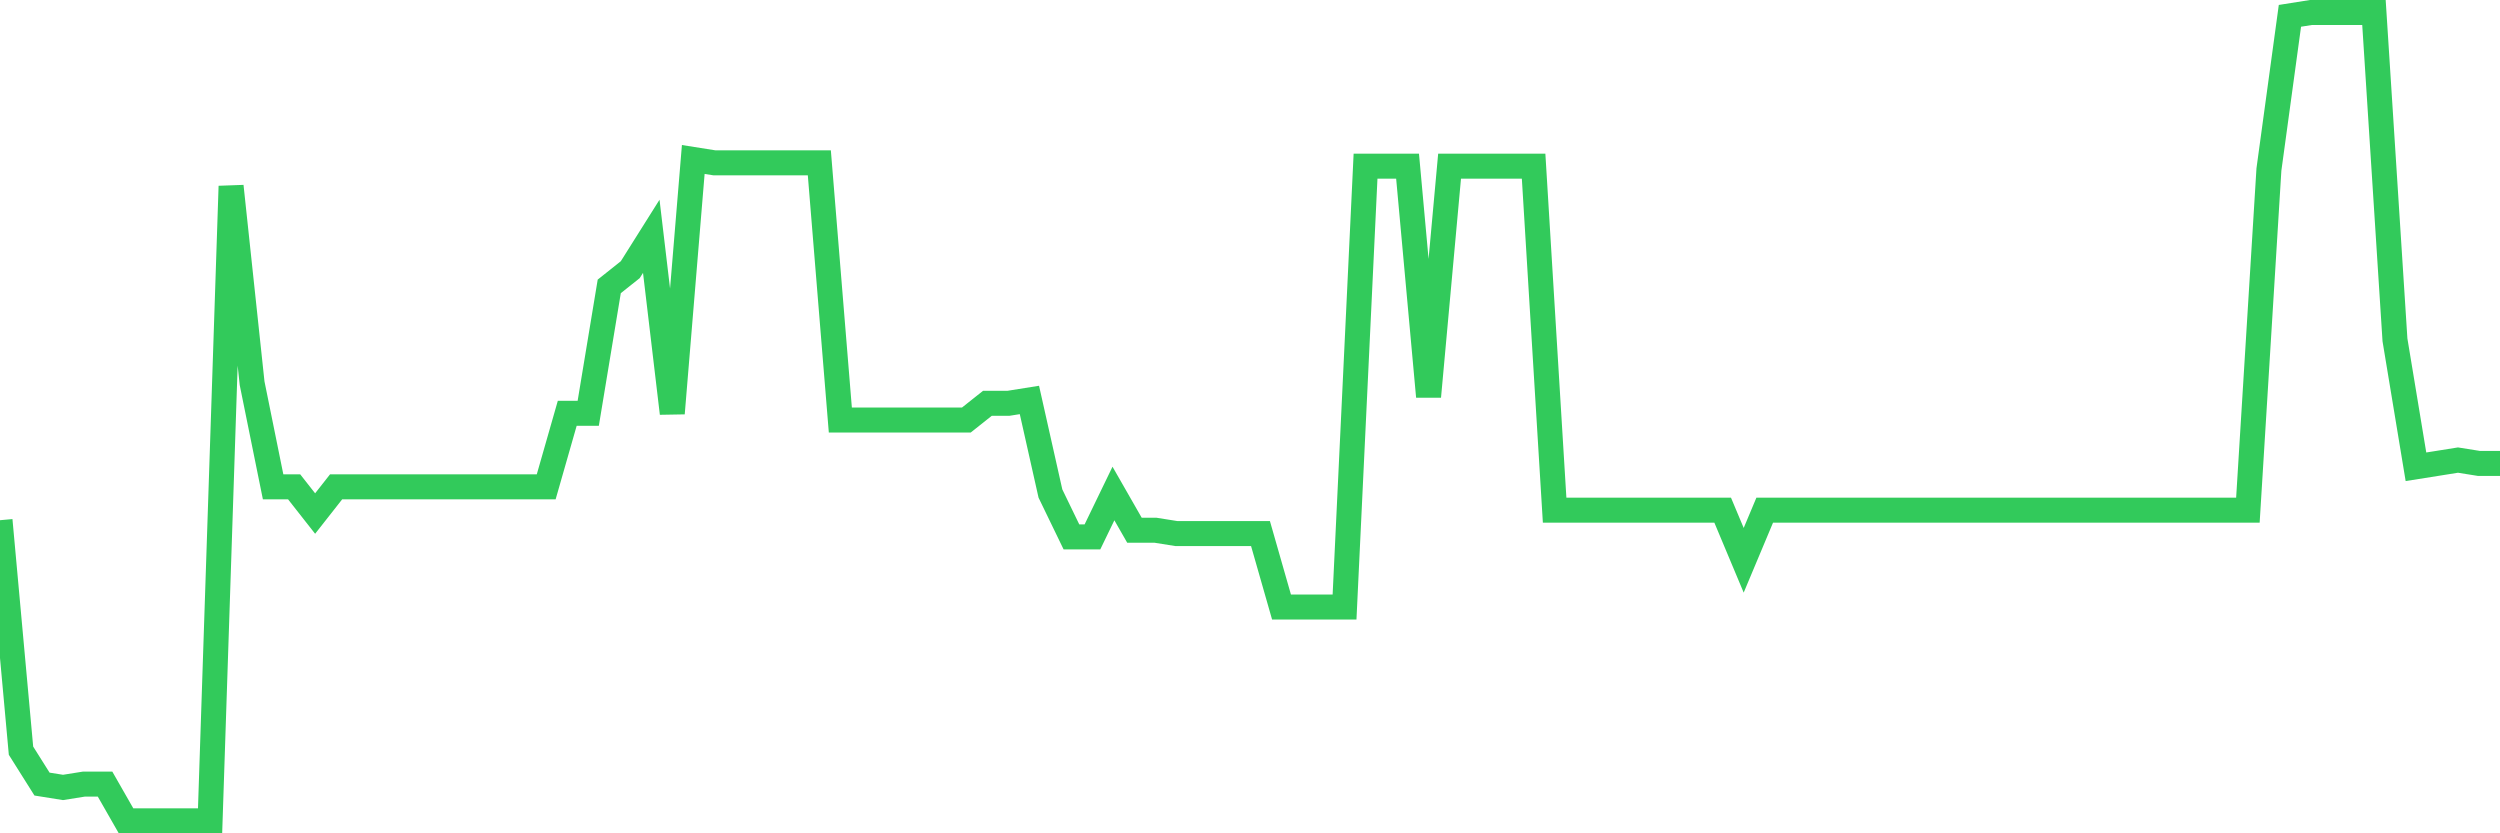 <svg
  xmlns="http://www.w3.org/2000/svg"
  xmlns:xlink="http://www.w3.org/1999/xlink"
  width="120"
  height="40"
  viewBox="0 0 120 40"
  preserveAspectRatio="none"
>
  <polyline
    points="0,24.97 1.008,36.033 2.017,37.636 3.025,37.797 4.034,37.636 5.042,37.636 6.05,39.4 7.059,39.4 8.067,39.4 9.076,39.4 10.084,39.4 11.092,8.937 12.101,18.397 13.109,23.367 14.118,23.367 15.126,24.65 16.134,23.367 17.143,23.367 18.151,23.367 19.16,23.367 20.168,23.367 21.176,23.367 22.185,23.367 23.193,23.367 24.202,23.367 25.21,23.367 26.218,23.367 27.227,19.84 28.235,19.84 29.244,13.747 30.252,12.945 31.261,11.342 32.269,19.84 33.277,7.655 34.286,7.815 35.294,7.815 36.303,7.815 37.311,7.815 38.319,7.815 39.328,7.815 40.336,20.16 41.345,20.16 42.353,20.16 43.361,20.16 44.37,20.16 45.378,20.16 46.387,20.16 47.395,19.359 48.403,19.359 49.412,19.198 50.42,23.688 51.429,25.772 52.437,25.772 53.445,23.688 54.454,25.451 55.462,25.451 56.471,25.612 57.479,25.612 58.487,25.612 59.496,25.612 60.504,25.612 61.513,29.139 62.521,29.139 63.529,29.139 64.538,29.139 65.546,7.975 66.555,7.975 67.563,7.975 68.571,19.038 69.58,7.975 70.588,7.975 71.597,7.975 72.605,7.975 73.613,7.975 74.622,24.489 75.63,24.489 76.639,24.489 77.647,24.489 78.655,24.489 79.664,24.489 80.672,24.489 81.681,24.489 82.689,24.489 83.697,26.894 84.706,24.489 85.714,24.489 86.723,24.489 87.731,24.489 88.739,24.489 89.748,24.489 90.756,24.489 91.765,24.489 92.773,24.489 93.782,24.489 94.79,24.489 95.798,24.489 96.807,24.489 97.815,24.489 98.824,24.489 99.832,24.489 100.84,24.489 101.849,24.489 102.857,24.489 103.866,24.489 104.874,24.489 105.882,24.489 106.891,24.489 107.899,24.489 108.908,8.136 109.916,0.76 110.924,0.6 111.933,0.6 112.941,0.6 113.95,0.6 114.958,16.312 115.966,22.405 116.975,22.245 117.983,22.084 118.992,22.245 120,22.245"
    fill="none"
    stroke="#32ca5b"
    stroke-width="1.2"
  >
  </polyline>
</svg>